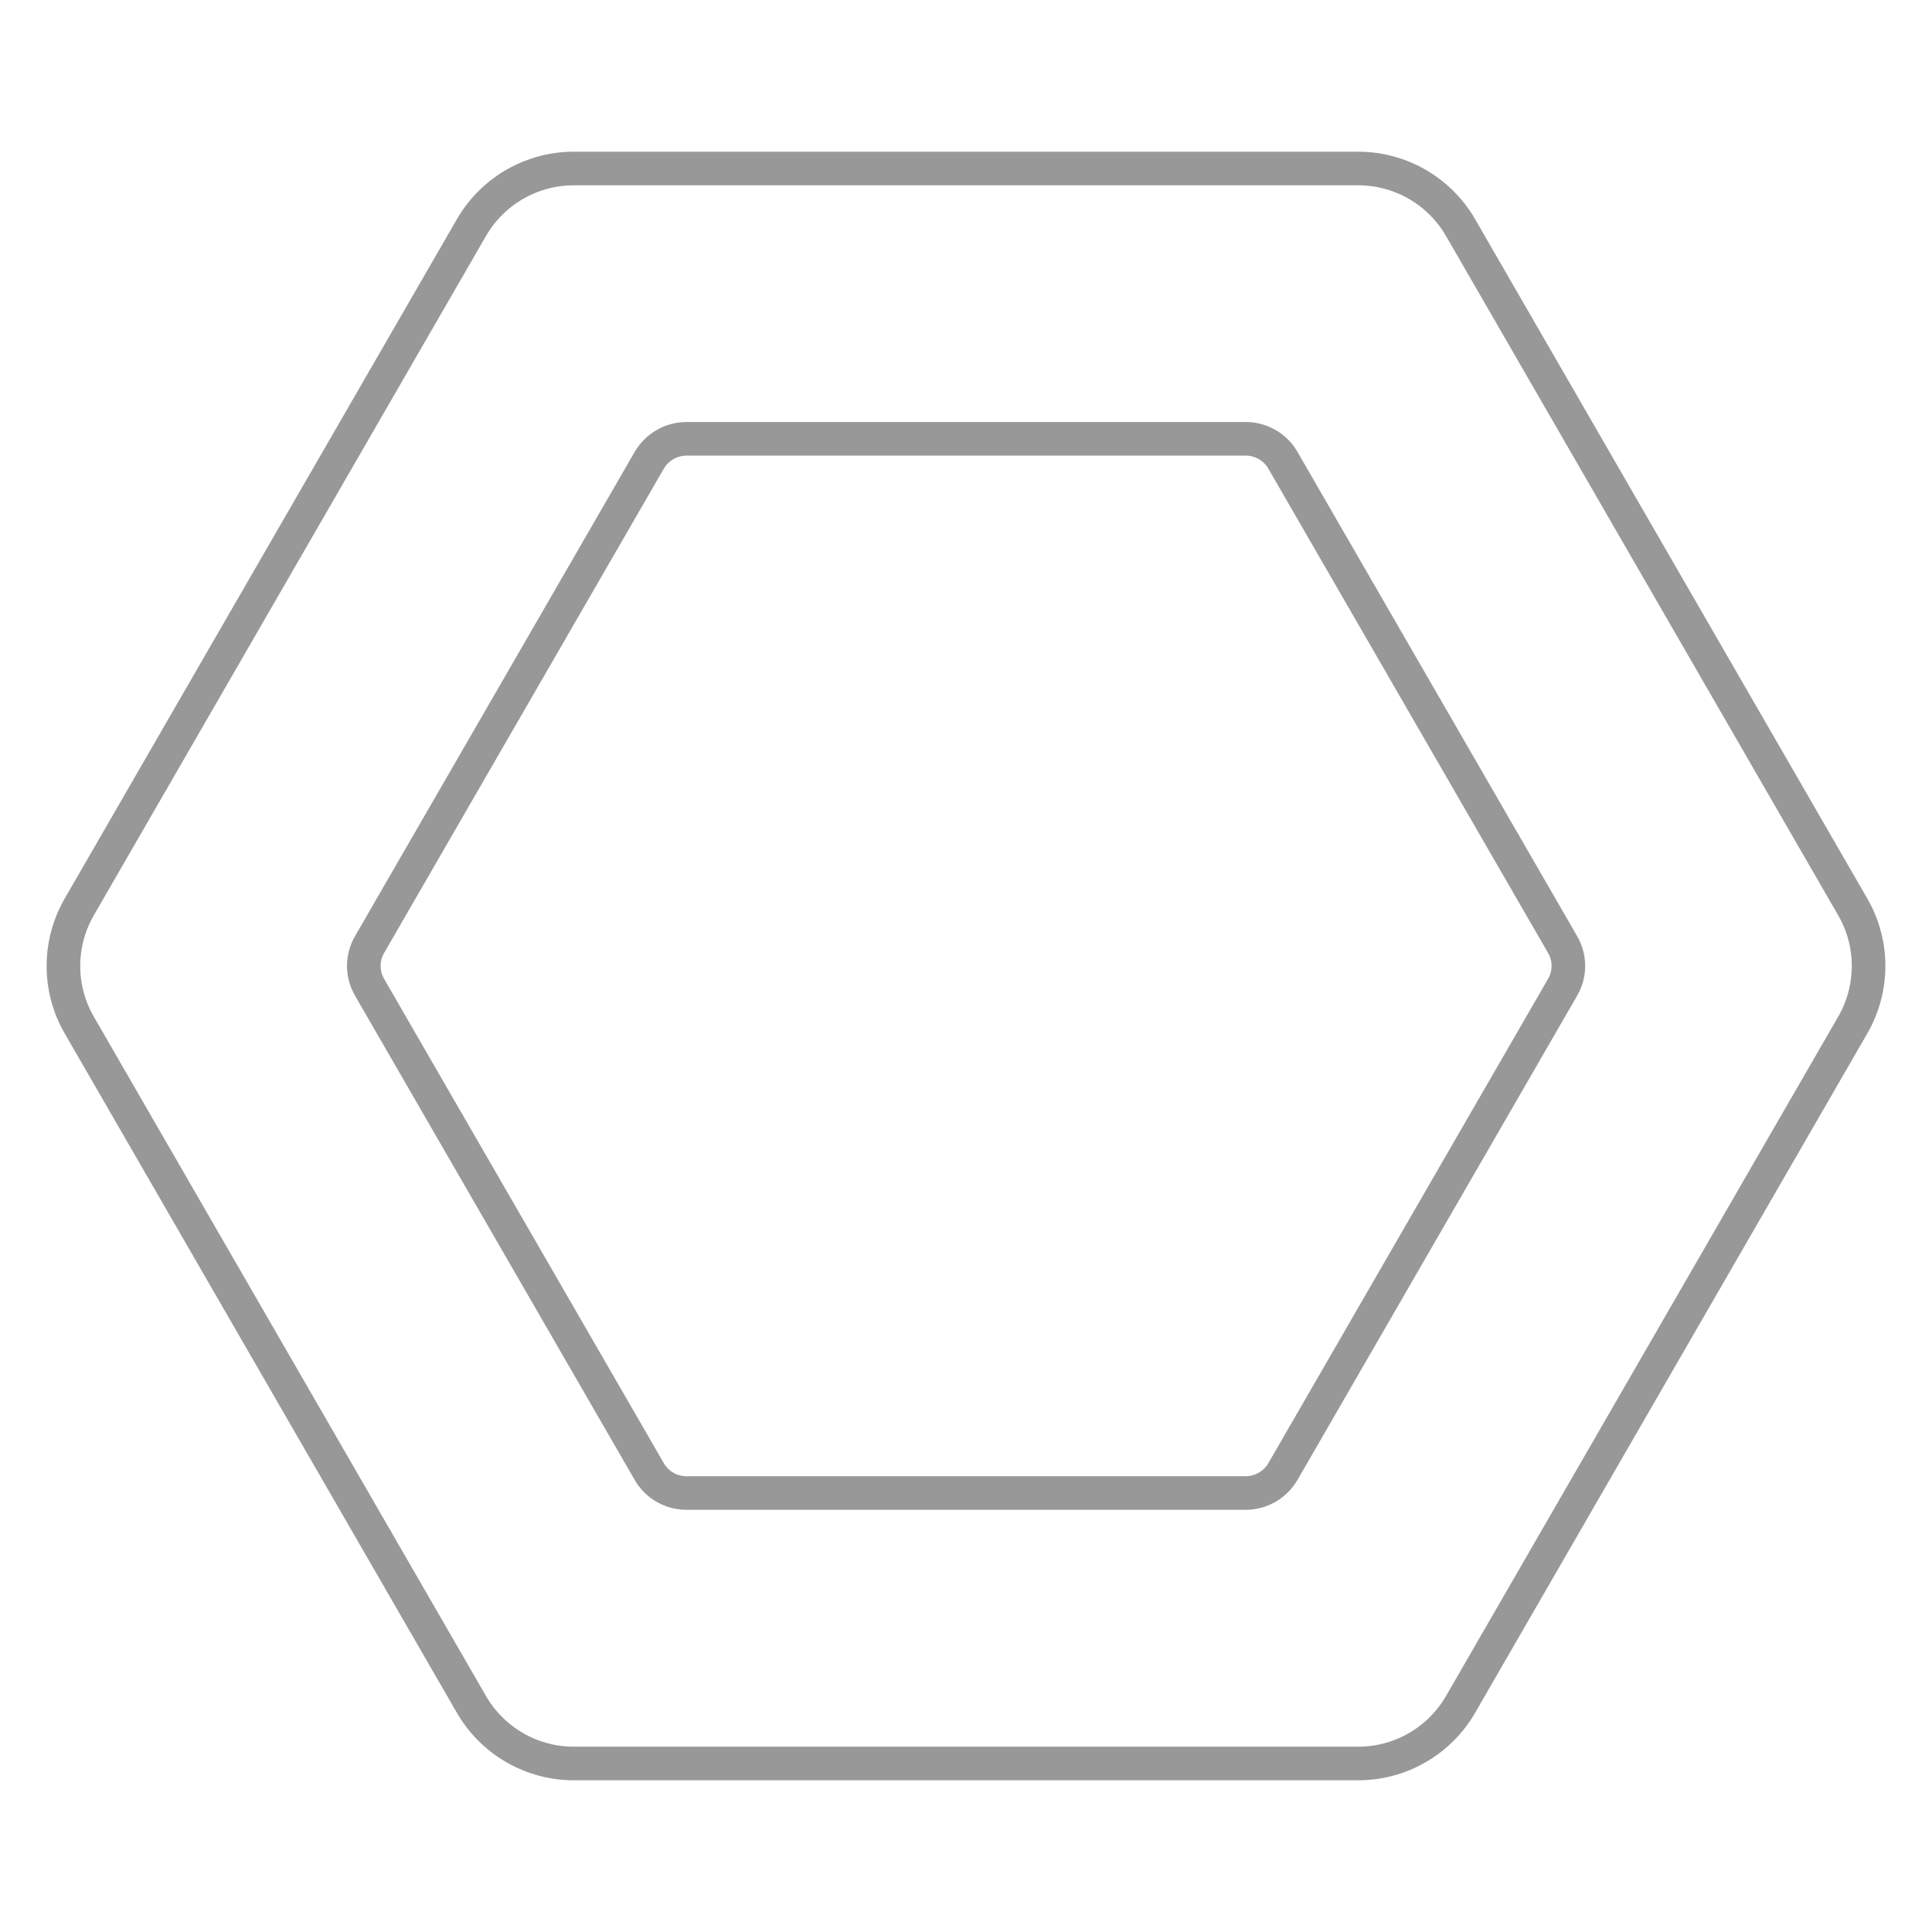<svg xmlns="http://www.w3.org/2000/svg" viewBox="0 0 115 115">
  <path d="M80.84,10.03h-46.68c-2.52,0-4.84,1.34-6.1,3.52L4.72,53.98c-1.26,2.18-1.26,4.87,0,7.04l23.34,40.43c1.26,2.18,3.58,3.52,6.1,3.52h46.68c2.52,0,4.84-1.34,6.1-3.52l23.34-40.43c1.26-2.18,1.26-4.87,0-7.04l-23.34-40.43c-1.26-2.18-3.58-3.52-6.1-3.52Z" fill="none" stroke="#989898" stroke-linecap="round" stroke-linejoin="round" stroke-width="2"/>
  <path d="M74.15,26.12h-33.29c-.91,0-1.75.49-2.21,1.27l-16.65,28.83c-.46.79-.46,1.76,0,2.55l16.65,28.83c.46.79,1.3,1.27,2.21,1.27h33.29c.91,0,1.75-.49,2.21-1.27l16.65-28.83c.46-.79.46-1.76,0-2.55l-16.65-28.83c-.46-.79-1.3-1.27-2.21-1.27Z" fill="none" stroke="#989898" stroke-linecap="round" stroke-linejoin="round" stroke-width="2"/>
</svg>